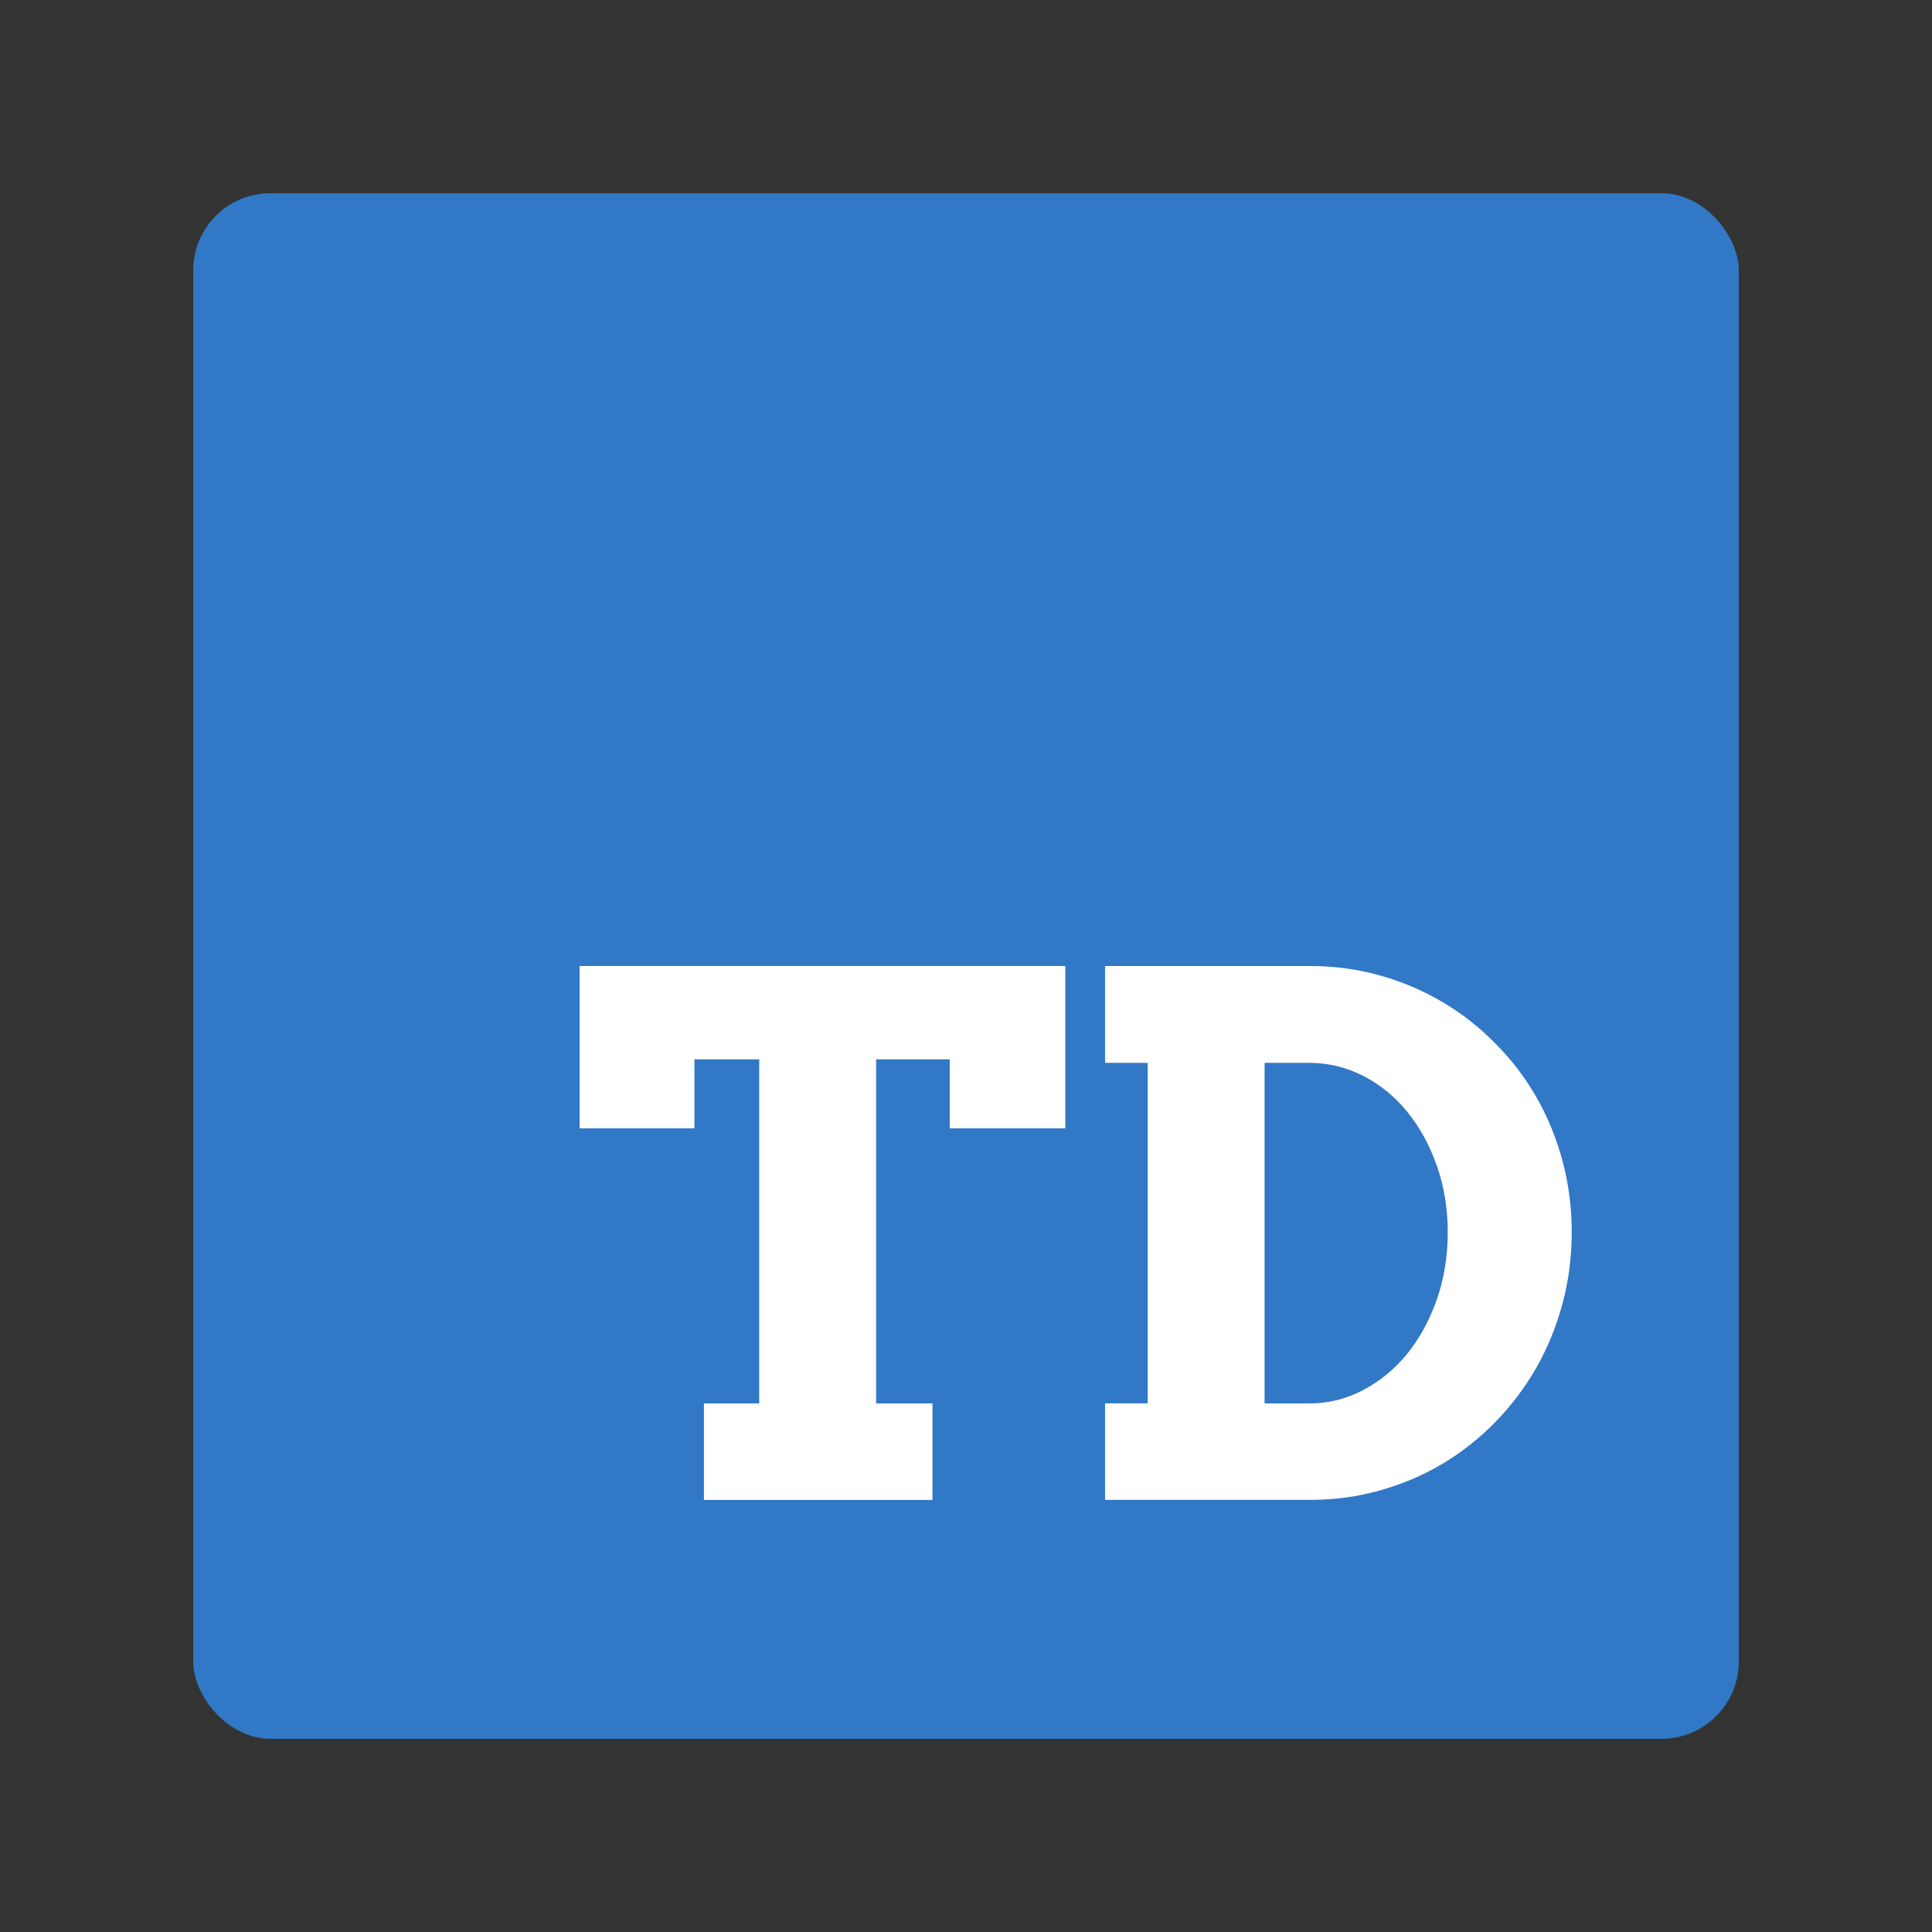<?xml version="1.0" encoding="UTF-8" standalone="no"?>
<svg width="100" height="100" viewBox="0 0 100 100" version="1.1" xmlns="http://www.w3.org/2000/svg">
<rect x="0" y="0" width="100" height="100" fill="#333333" stroke="none"/>
<rect style="fill:#3178c6;fill-opacity:1;" width="80" height="80" x="10" y="10" rx="4" />
<g>
<path d="m 36.435,72.641 h 2.862 V 54.831 h -3.354 v 3.573 h -5.943 v -8.404 h 25.138 v 8.404 h -5.979 v -3.573 h -3.81 v 17.81 h 2.917 v 4.995 H 36.435 Z" style="fill:#ffffff" />
<path d="m 57.198,50 h 10.609 q 1.896,0 3.628,0.492 1.75,0.492 3.245,1.385 1.513,0.893 2.734,2.151 1.24,1.24 2.115,2.771 0.875,1.531 1.349,3.299 0.474,1.768 0.474,3.682 0,1.914 -0.474,3.682 -0.474,1.768 -1.349,3.318 -0.875,1.531 -2.115,2.807 -1.221,1.258 -2.734,2.169 -1.495,0.893 -3.245,1.385 -1.732,0.492 -3.628,0.492 H 57.198 v -4.995 h 2.206 V 55.013 h -2.206 z m 8.258,5.013 v 17.628 h 2.315 q 1.477,0 2.789,-0.693 1.312,-0.693 2.279,-1.878 0.966,-1.203 1.531,-2.807 0.565,-1.622 0.565,-3.482 0,-1.841 -0.565,-3.445 -0.565,-1.604 -1.531,-2.789 -0.966,-1.185 -2.279,-1.859 -1.312,-0.674 -2.789,-0.674 z" style="fill:#ffffff" />
</g>
</svg>
